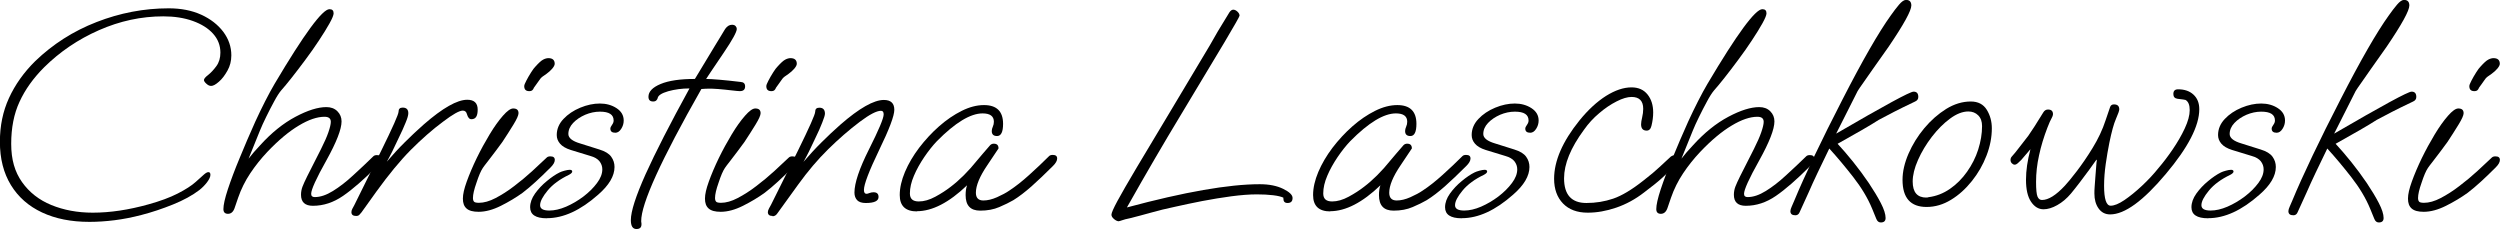 <svg xmlns="http://www.w3.org/2000/svg" id="Layer_2" viewBox="0 0 258.38 23.67"><defs><style>.cls-1{stroke-width:0px;}</style></defs><g id="Star"><path class="cls-1" d="M9.23,22.93c-1.87,0-3.49-.32-4.88-.97-1.39-.65-2.46-1.59-3.22-2.83-.76-1.24-1.14-2.73-1.14-4.48,0-1.64.31-3.15.94-4.52.63-1.37,1.53-2.65,2.72-3.82,1.81-1.74,3.91-3.09,6.33-4.03,2.41-.94,4.9-1.42,7.46-1.42,1.27,0,2.39.22,3.36.66.96.44,1.72,1.03,2.28,1.77.55.74.83,1.55.83,2.43,0,.57-.13,1.1-.4,1.58-.27.48-.56.87-.89,1.15-.33.29-.59.43-.8.43-.17,0-.33-.08-.49-.23-.17-.15-.25-.28-.25-.38,0-.12.14-.3.43-.52.29-.23.57-.53.85-.91.28-.38.42-.85.42-1.4,0-.74-.25-1.39-.75-1.95-.5-.56-1.2-1-2.09-1.32s-1.91-.48-3.06-.48c-2.28,0-4.49.48-6.65,1.43-2.16.95-4.04,2.23-5.66,3.83-1.13,1.13-1.98,2.32-2.55,3.57-.58,1.25-.86,2.7-.86,4.34s.37,2.9,1.12,3.96c.75,1.06,1.76,1.85,3.03,2.37s2.7.79,4.28.79c1.81,0,3.72-.29,5.76-.86,1.19-.33,2.2-.7,3.02-1.12.82-.42,1.44-.82,1.85-1.19.39-.35.68-.6.86-.77.18-.16.34-.25.46-.25.14,0,.21.09.21.28,0,.21-.12.46-.35.77-.24.31-.5.57-.79.8-.72.55-1.63,1.05-2.72,1.49s-2.19.81-3.28,1.09c-.96.25-1.89.43-2.77.54-.88.11-1.75.17-2.59.17Z"></path><path class="cls-1" d="M23.58,22.1c-.33,0-.49-.16-.49-.49,0-.43.15-1.11.46-2.05.31-.93.71-2.01,1.22-3.23.5-1.22,1.04-2.48,1.62-3.77.33-.72.67-1.42,1.02-2.11.35-.69.68-1.29.98-1.8,3.04-5.13,4.93-7.7,5.66-7.7.29,0,.43.14.43.43,0,.18-.14.53-.42,1.03-.28.5-.64,1.09-1.08,1.75-.44.67-.91,1.34-1.42,2.02-.5.68-.98,1.3-1.42,1.86-.44.56-.8.99-1.06,1.28-.23.27-.48.66-.75,1.17-.28.51-.55,1.04-.82,1.59-.27.54-.48,1.02-.65,1.43l-1.17,2.89c.31-.41.71-.87,1.2-1.39,1.17-1.29,2.39-2.27,3.65-2.94,1.26-.67,2.32-1,3.19-1,.47,0,.85.14,1.14.43.29.29.43.64.43,1.05,0,.8-.52,2.14-1.57,4.03-1.05,1.87-1.57,3.02-1.57,3.45,0,.23.12.34.37.34.58,0,1.2-.21,1.88-.63.68-.42,1.38-.96,2.09-1.62.72-.66,1.42-1.31,2.09-1.97.08-.08.21-.12.37-.12.31,0,.46.12.46.37,0,.23-.14.48-.43.77-1.38,1.38-2.55,2.4-3.54,3.08s-2.02,1.02-3.11,1.02c-.82,0-1.23-.38-1.23-1.14,0-.29.05-.56.15-.83.1-.27.27-.63.49-1.08l1.42-2.8c.35-.7.61-1.28.77-1.75.16-.47.25-.83.25-1.08,0-.35-.22-.52-.65-.52-.76,0-1.65.3-2.66.91-1.02.61-2.1,1.51-3.25,2.72-.66.7-1.25,1.44-1.77,2.22-.52.78-.94,1.62-1.25,2.52l-.37,1.08c-.14.39-.37.58-.68.58Z"></path><path class="cls-1" d="M36.81,22.32c-.33,0-.49-.13-.49-.4,0-.12.04-.25.11-.37.07-.12.13-.23.17-.31l2.8-5.66c1.19-2.42,1.79-3.77,1.79-4.03,0-.29.14-.43.43-.43.39,0,.58.2.58.58,0,.21-.09.53-.28.98-.18.45-.42.98-.71,1.57-.49,1.07-.9,1.89-1.23,2.46.62-.72,1.24-1.4,1.88-2.03.64-.64,1.28-1.24,1.94-1.82,1.95-1.7,3.45-2.55,4.49-2.55.72,0,1.08.34,1.08,1.02s-.21.99-.65.99c-.21,0-.36-.17-.46-.52-.06-.25-.21-.37-.43-.37-.35,0-1.03.38-2.03,1.14-1.11.82-2.22,1.8-3.34,2.92-1.12,1.13-2.3,2.57-3.56,4.31l-1.54,2.15c-.08.1-.16.19-.23.26-.07.07-.18.11-.32.11Z"></path><path class="cls-1" d="M49.47,21.89c-.58,0-.99-.11-1.25-.34s-.38-.56-.38-1.02.13-1.02.4-1.77c.27-.75.61-1.55,1.03-2.42.42-.86.87-1.68,1.34-2.46.47-.78.93-1.42,1.37-1.92.44-.5.79-.75,1.06-.75.37,0,.55.16.55.49,0,.21-.17.6-.52,1.17-.35.57-.73,1.17-1.14,1.79-.16.23-.39.53-.68.92-.29.39-.56.75-.83,1.09-.27.34-.44.57-.52.69-.21.31-.42.81-.65,1.51-.25.7-.37,1.23-.37,1.6,0,.16.04.29.11.37.07.08.24.12.51.12.51,0,1.09-.16,1.72-.49s1.28-.74,1.94-1.25c.66-.5,1.28-1.02,1.86-1.55s1.08-1,1.49-1.39c.08-.08.21-.12.37-.12.31,0,.46.12.46.37,0,.23-.14.48-.43.77-.55.55-1.07,1.05-1.54,1.48-.47.43-.92.81-1.35,1.14-.68.49-1.43.94-2.25,1.35-.82.41-1.59.62-2.31.62ZM54.7,9.42c-.35,0-.52-.17-.52-.52,0-.1.07-.29.22-.57.14-.28.31-.56.49-.85.18-.29.33-.48.43-.58.35-.39.62-.64.82-.74.19-.1.37-.15.54-.15.43,0,.65.2.65.58,0,.14-.09.31-.26.51-.17.2-.37.37-.6.54-.33.21-.53.37-.62.49l-.68.95c-.02.08-.07.16-.14.23-.07.07-.18.11-.32.11Z"></path><path class="cls-1" d="M56.51,22.56c-1.15,0-1.72-.38-1.72-1.14,0-.47.17-.94.51-1.42.34-.47.74-.9,1.22-1.29.47-.39.91-.69,1.32-.89.12-.06.29-.12.51-.18s.39-.09.54-.09c.16,0,.25.06.25.18,0,.1-.11.22-.34.34-.94.45-1.68.99-2.2,1.62-.52.63-.78,1.13-.78,1.52,0,.37.32.55.95.55.53,0,1.11-.13,1.74-.4.62-.27,1.22-.62,1.79-1.05.56-.43,1.03-.89,1.4-1.39.37-.49.55-.96.55-1.42,0-.31-.1-.58-.29-.83-.2-.25-.51-.43-.94-.55l-2.03-.62c-.51-.16-.88-.38-1.11-.65-.23-.27-.34-.56-.34-.89,0-.62.23-1.17.69-1.66.46-.49,1.04-.88,1.74-1.17.7-.29,1.38-.43,2.03-.43s1.23.16,1.72.48c.49.32.74.74.74,1.28,0,.31-.09.6-.26.86-.17.27-.38.4-.6.4-.35,0-.52-.14-.52-.43,0-.1.06-.23.17-.38.11-.15.17-.3.17-.45,0-.62-.47-.92-1.42-.92-.51,0-1.02.11-1.52.32-.5.22-.92.5-1.25.85-.33.35-.49.73-.49,1.14s.41.74,1.23.98l1.97.62c.6.18,1.01.44,1.23.75.23.32.34.67.34,1.06,0,.92-.56,1.88-1.69,2.86-1.83,1.62-3.59,2.43-5.29,2.43Z"></path><path class="cls-1" d="M65.78,23.67c-.39,0-.58-.31-.58-.92,0-.9.51-2.48,1.52-4.74,1.02-2.26,2.53-5.21,4.54-8.87-.78,0-1.51.1-2.2.29-.69.2-1.05.44-1.09.72-.02.08-.07.16-.14.23-.07.07-.18.11-.32.11-.33,0-.49-.16-.49-.49,0-.53.42-.97,1.26-1.32.84-.35,2.02-.52,3.54-.52l2.12-3.51c.14-.23.3-.48.46-.75.16-.28.35-.58.55-.91.21-.29.44-.43.71-.43.16,0,.29.05.37.14s.12.19.12.29c0,.31-.45,1.13-1.35,2.46-1.13,1.66-1.73,2.57-1.82,2.71.31,0,.77.03,1.38.08s1.34.13,2.19.23c.31.02.46.17.46.46,0,.33-.18.49-.55.49-.14,0-.43-.03-.86-.08-.43-.05-.89-.1-1.39-.14-.49-.04-.91-.05-1.26-.03l-.46.03c-4.17,7.33-6.24,11.88-6.22,13.67l.03.25v.06c0,.33-.17.49-.52.49Z"></path><path class="cls-1" d="M74.49,21.89c-.58,0-.99-.11-1.25-.34s-.38-.56-.38-1.02.13-1.02.4-1.77c.27-.75.61-1.55,1.03-2.42.42-.86.87-1.68,1.34-2.46.47-.78.93-1.42,1.37-1.92.44-.5.79-.75,1.06-.75.37,0,.55.16.55.49,0,.21-.17.6-.52,1.17-.35.57-.73,1.17-1.14,1.79-.16.23-.39.53-.68.92-.29.39-.56.75-.83,1.09-.27.34-.44.57-.52.69-.21.31-.42.81-.65,1.51-.25.7-.37,1.23-.37,1.6,0,.16.04.29.11.37.07.08.24.12.51.12.51,0,1.09-.16,1.72-.49s1.28-.74,1.94-1.25c.66-.5,1.28-1.02,1.86-1.55s1.08-1,1.49-1.39c.08-.08.21-.12.37-.12.31,0,.46.12.46.37,0,.23-.14.48-.43.77-.55.55-1.07,1.05-1.54,1.48-.47.43-.92.81-1.35,1.14-.68.49-1.43.94-2.25,1.35-.82.41-1.59.62-2.31.62ZM79.72,9.42c-.35,0-.52-.17-.52-.52,0-.1.07-.29.22-.57.14-.28.31-.56.49-.85.18-.29.33-.48.43-.58.35-.39.62-.64.82-.74.19-.1.37-.15.54-.15.43,0,.65.2.65.58,0,.14-.09.31-.26.51-.17.2-.37.37-.6.54-.33.21-.53.37-.62.49l-.68.95c-.02.08-.07.16-.14.23-.07.07-.18.11-.32.11Z"></path><path class="cls-1" d="M79.85,22.32c-.33,0-.49-.13-.49-.4,0-.1.04-.23.12-.38.08-.15.15-.28.21-.38l2.77-5.57c1.19-2.42,1.79-3.77,1.79-4.03,0-.29.14-.43.43-.43.39,0,.58.21.58.62,0,.14-.09.45-.28.92-.18.47-.42,1.01-.71,1.6-.49,1.07-.9,1.89-1.23,2.46.62-.72,1.24-1.4,1.88-2.03.64-.64,1.28-1.24,1.94-1.82,1.95-1.7,3.45-2.55,4.49-2.55.72,0,1.08.34,1.08,1.02,0,.62-.52,2-1.57,4.16-1.05,2.18-1.57,3.55-1.57,4.12,0,.27.09.4.28.4.06,0,.16-.03.29-.08.13-.05.27-.08.42-.08.35,0,.52.16.52.49,0,.41-.44.62-1.32.62-.41,0-.71-.1-.89-.29-.18-.19-.28-.46-.28-.78,0-.99.5-2.48,1.51-4.49,1-1.99,1.51-3.19,1.51-3.6,0-.25-.09-.37-.28-.37-.45,0-1.18.38-2.19,1.14-1.09.82-2.18,1.77-3.26,2.83-1.09,1.07-2.12,2.29-3.11,3.66l-2.16,2.99c-.12.18-.29.28-.49.28Z"></path><path class="cls-1" d="M94.78,21.85c-1.19,0-1.79-.56-1.79-1.69,0-.74.18-1.53.54-2.39.36-.85.85-1.68,1.46-2.49.62-.81,1.3-1.55,2.06-2.22.76-.67,1.54-1.2,2.34-1.6.8-.4,1.57-.6,2.31-.6,1.31,0,1.97.65,1.97,1.94,0,.84-.21,1.26-.62,1.26-.37,0-.55-.17-.55-.52,0-.14.04-.29.11-.45.07-.15.11-.32.11-.51,0-.57-.39-.86-1.17-.86-1.25,0-2.82.95-4.71,2.86-.45.47-.89,1.03-1.32,1.66-.43.64-.79,1.28-1.06,1.92-.28.65-.42,1.26-.42,1.83s.31.83.92.83c.53,0,1.1-.16,1.71-.49.61-.33,1.13-.67,1.58-1.02.9-.68,1.83-1.6,2.77-2.77.14-.16.33-.38.55-.65.23-.27.48-.56.77-.89.1-.1.23-.15.37-.15.33,0,.49.16.49.49l-1.17,1.75c-.78,1.15-1.17,2.09-1.17,2.83,0,.53.26.8.77.8.43,0,.9-.11,1.42-.34.51-.23.93-.45,1.26-.68.66-.43,1.34-.97,2.06-1.62.72-.65,1.41-1.3,2.06-1.95.08-.08.21-.12.37-.12.31,0,.46.12.46.37,0,.23-.14.48-.43.77-.82.82-1.56,1.52-2.22,2.11-.66.58-1.28,1.06-1.88,1.43-.39.23-.87.46-1.45.71-.58.25-1.23.37-1.97.37-1.01,0-1.51-.53-1.51-1.6,0-.41.05-.75.15-1.02-1.87,1.79-3.6,2.68-5.2,2.68Z"></path><path class="cls-1" d="M115.64,22.87c-.14,0-.31-.07-.49-.22s-.28-.3-.28-.46c0-.18.21-.66.62-1.42.41-.76,1.07-1.9,1.97-3.42.9-1.52,2.08-3.49,3.54-5.91l4.03-6.74c.23-.41.5-.89.83-1.45.33-.55.73-1.21,1.2-1.97.12-.18.26-.28.4-.28s.29.07.43.2c.14.13.22.27.22.42,0,.08-.51.99-1.54,2.72-1.03,1.73-2.58,4.31-4.65,7.74-.78,1.29-1.63,2.72-2.54,4.28-.91,1.56-1.88,3.25-2.91,5.08,5.95-1.6,10.53-2.4,13.73-2.4.96,0,1.77.16,2.42.48.65.32.97.63.97.94,0,.35-.17.52-.52.52-.29,0-.43-.15-.43-.46v-.09c-.21-.1-.55-.19-1.05-.25-.49-.06-1.06-.09-1.69-.09-.78,0-1.66.07-2.65.2-.98.13-1.99.3-3,.49-1.02.2-1.96.4-2.85.6-.86.18-1.68.38-2.45.6s-1.48.4-2.14.57c-.39.08-.67.15-.85.22-.17.06-.28.09-.32.09Z"></path><path class="cls-1" d="M137.5,21.85c-1.19,0-1.79-.56-1.79-1.69,0-.74.18-1.53.54-2.39.36-.85.85-1.68,1.46-2.49.62-.81,1.3-1.55,2.06-2.22.76-.67,1.54-1.2,2.34-1.6.8-.4,1.57-.6,2.31-.6,1.31,0,1.97.65,1.97,1.94,0,.84-.21,1.26-.62,1.26-.37,0-.55-.17-.55-.52,0-.14.04-.29.11-.45.07-.15.11-.32.11-.51,0-.57-.39-.86-1.17-.86-1.25,0-2.82.95-4.71,2.86-.45.47-.89,1.03-1.32,1.66-.43.64-.79,1.28-1.06,1.92-.28.65-.42,1.26-.42,1.83s.31.83.92.83c.53,0,1.1-.16,1.71-.49.61-.33,1.13-.67,1.58-1.02.9-.68,1.83-1.6,2.77-2.77.14-.16.33-.38.55-.65.23-.27.48-.56.77-.89.1-.1.23-.15.37-.15.33,0,.49.16.49.49l-1.17,1.75c-.78,1.15-1.17,2.09-1.17,2.83,0,.53.26.8.77.8.43,0,.9-.11,1.42-.34.51-.23.93-.45,1.26-.68.66-.43,1.34-.97,2.06-1.62.72-.65,1.41-1.3,2.06-1.95.08-.08.21-.12.37-.12.31,0,.46.12.46.37,0,.23-.14.48-.43.77-.82.82-1.56,1.52-2.22,2.11-.66.58-1.28,1.06-1.88,1.43-.39.23-.87.46-1.45.71-.58.25-1.23.37-1.97.37-1.01,0-1.51-.53-1.51-1.6,0-.41.05-.75.15-1.02-1.87,1.79-3.6,2.68-5.2,2.68Z"></path><path class="cls-1" d="M151.07,22.56c-1.15,0-1.72-.38-1.72-1.14,0-.47.17-.94.51-1.42.34-.47.74-.9,1.22-1.29.47-.39.91-.69,1.32-.89.12-.06.29-.12.51-.18s.39-.09.54-.09c.16,0,.25.06.25.18,0,.1-.11.22-.34.34-.94.45-1.68.99-2.2,1.62-.52.63-.78,1.13-.78,1.52,0,.37.32.55.95.55.53,0,1.11-.13,1.74-.4.62-.27,1.22-.62,1.79-1.05.56-.43,1.03-.89,1.4-1.39.37-.49.55-.96.55-1.42,0-.31-.1-.58-.29-.83-.2-.25-.51-.43-.94-.55l-2.03-.62c-.51-.16-.88-.38-1.11-.65-.23-.27-.34-.56-.34-.89,0-.62.23-1.17.69-1.66.46-.49,1.04-.88,1.74-1.17.7-.29,1.38-.43,2.03-.43s1.23.16,1.72.48c.49.32.74.74.74,1.28,0,.31-.09.6-.26.86-.17.27-.38.4-.6.4-.35,0-.52-.14-.52-.43,0-.1.06-.23.17-.38.11-.15.17-.3.17-.45,0-.62-.47-.92-1.42-.92-.51,0-1.02.11-1.52.32-.5.22-.92.5-1.25.85-.33.35-.49.73-.49,1.14s.41.74,1.23.98l1.97.62c.6.18,1.01.44,1.23.75.23.32.34.67.34,1.06,0,.92-.56,1.88-1.69,2.86-1.83,1.62-3.59,2.43-5.29,2.43Z"></path><path class="cls-1" d="M164.09,21.98c-1.09,0-1.94-.32-2.55-.95s-.92-1.49-.92-2.55c0-1.85.87-3.86,2.62-6.03.9-1.11,1.82-1.95,2.75-2.54.93-.58,1.81-.88,2.63-.88.72,0,1.27.25,1.66.74.39.49.58,1.11.58,1.85,0,.45-.06.91-.18,1.39-.08.33-.25.49-.49.49-.39,0-.58-.22-.58-.65,0-.18.04-.43.11-.72.07-.3.11-.59.11-.88,0-.82-.4-1.23-1.2-1.23-.43,0-.95.15-1.55.46-.61.31-1.21.71-1.8,1.22-.6.5-1.12,1.07-1.57,1.71-1.38,1.87-2.06,3.54-2.06,5.02,0,1.7.77,2.55,2.31,2.55.96,0,1.89-.15,2.77-.45.88-.3,1.92-.92,3.11-1.86.74-.57,1.29-1.04,1.66-1.39.37-.35.77-.72,1.2-1.11.12-.08.24-.12.34-.12s.21.03.31.09.15.15.15.28c0,.23-.21.54-.62.95-.35.33-.72.67-1.11,1.03-.39.36-1.01.86-1.85,1.49-.9.7-1.86,1.22-2.88,1.57-1.02.35-2,.52-2.94.52Z"></path><path class="cls-1" d="M171.67,22.1c-.33,0-.49-.16-.49-.49,0-.43.15-1.11.46-2.05.31-.93.71-2.01,1.22-3.23.5-1.22,1.04-2.48,1.62-3.77.33-.72.67-1.42,1.02-2.11.35-.69.68-1.29.98-1.8,3.04-5.13,4.93-7.7,5.66-7.7.29,0,.43.14.43.43,0,.18-.14.53-.42,1.03-.28.5-.64,1.09-1.08,1.75-.44.67-.91,1.34-1.42,2.02-.5.68-.98,1.3-1.42,1.86-.44.56-.8.99-1.06,1.28-.23.27-.48.66-.75,1.17-.28.51-.55,1.04-.82,1.59-.27.54-.48,1.02-.65,1.43l-1.17,2.89c.31-.41.71-.87,1.2-1.39,1.17-1.29,2.39-2.27,3.65-2.94,1.26-.67,2.32-1,3.19-1,.47,0,.85.14,1.14.43.29.29.43.64.43,1.05,0,.8-.52,2.14-1.57,4.03-1.05,1.87-1.57,3.02-1.57,3.45,0,.23.12.34.37.34.58,0,1.2-.21,1.88-.63.68-.42,1.38-.96,2.09-1.62.72-.66,1.42-1.31,2.09-1.97.08-.08.21-.12.37-.12.31,0,.46.12.46.37,0,.23-.14.48-.43.77-1.38,1.38-2.55,2.4-3.54,3.08s-2.02,1.02-3.11,1.02c-.82,0-1.23-.38-1.23-1.14,0-.29.05-.56.15-.83.1-.27.27-.63.49-1.08l1.42-2.8c.35-.7.61-1.28.77-1.75.16-.47.25-.83.25-1.08,0-.35-.22-.52-.65-.52-.76,0-1.65.3-2.66.91-1.02.61-2.1,1.51-3.25,2.72-.66.7-1.25,1.44-1.77,2.22-.52.78-.94,1.62-1.25,2.52l-.37,1.08c-.14.39-.37.58-.68.58Z"></path><path class="cls-1" d="M194.38,22.99c-.21,0-.36-.12-.46-.37l-.43-1.05c-.45-1.09-1.1-2.17-1.94-3.25-.84-1.08-1.67-2.07-2.49-2.97-.45.92-.85,1.75-1.2,2.49-.35.74-.67,1.43-.95,2.08-.29.65-.6,1.32-.92,2.02-.08.2-.23.31-.43.31-.35,0-.52-.14-.52-.43,0-.12.05-.28.14-.48.09-.19.18-.39.26-.6.53-1.29,1.23-2.83,2.08-4.62.85-1.79,1.82-3.73,2.91-5.85,2.07-4.04,3.74-6.94,4.99-8.68.29-.41.57-.78.85-1.11.28-.33.52-.49.72-.49.37,0,.55.2.55.58,0,.53-.78,1.95-2.34,4.25-.12.18-.34.49-.65.92-.31.43-.64.9-.99,1.4-.35.5-.67.96-.97,1.39-.3.42-.5.71-.6.88l-2.22,4.4c4.97-2.89,7.63-4.34,8-4.34.33,0,.49.18.49.55,0,.23-.12.39-.37.49-.9.43-1.62.78-2.14,1.05s-1.05.54-1.58.83c-.45.29-1.03.64-1.74,1.05-.71.41-1.54.88-2.51,1.42.49.53,1.03,1.15,1.6,1.86.57.71,1.11,1.44,1.62,2.19.5.75.92,1.44,1.25,2.08s.49,1.15.49,1.54c0,.31-.17.46-.49.46Z"></path><path class="cls-1" d="M199.12,21.39c-1.66,0-2.49-.93-2.49-2.8,0-.86.21-1.76.62-2.71.41-.94.95-1.82,1.63-2.63.68-.81,1.43-1.47,2.26-1.99.83-.51,1.68-.77,2.54-.77.76,0,1.31.29,1.66.86.35.57.52,1.21.52,1.91,0,.92-.18,1.86-.55,2.82s-.87,1.83-1.51,2.63c-.64.8-1.35,1.45-2.16,1.94-.8.49-1.64.74-2.52.74ZM199.09,20.41c.12,0,.19,0,.22-.03.8-.1,1.54-.39,2.22-.86.68-.47,1.27-1.06,1.77-1.77s.89-1.47,1.15-2.29.4-1.63.4-2.43c0-.47-.13-.84-.4-1.11-.27-.27-.61-.4-1.02-.4-.59,0-1.23.25-1.89.74-.67.49-1.29,1.12-1.88,1.88-.58.76-1.06,1.55-1.43,2.39-.37.83-.55,1.58-.55,2.23,0,1.11.47,1.66,1.42,1.66Z"></path><path class="cls-1" d="M218.09,22.16c-.51,0-.91-.21-1.2-.62s-.43-.92-.43-1.54c0-.16,0-.42.03-.75.02-.34.05-.7.08-1.08.03-.38.06-.72.08-1.02s.04-.48.06-.54l-.03-.12c-.19.27-.44.62-.75,1.05-.32.43-.65.87-.98,1.31-.34.44-.64.83-.91,1.15-.43.51-.9.91-1.42,1.2-.51.29-.99.43-1.42.43-.51,0-.94-.26-1.29-.78-.35-.52-.52-1.28-.52-2.26s.15-2,.46-3.17l-.95,1.11c-.14.14-.27.26-.37.35-.1.09-.21.14-.31.14s-.2-.05-.29-.14-.14-.21-.14-.35.05-.27.15-.37c.21-.23.45-.52.72-.88.28-.36.6-.77.97-1.25.31-.43.82-1.23,1.54-2.4.12-.21.29-.31.49-.31.35,0,.52.16.52.49,0,.1-.05.24-.15.42-.1.17-.25.5-.43.97-.37.96-.66,1.91-.86,2.85-.21.93-.31,1.85-.31,2.75,0,.78.05,1.29.15,1.52.1.24.26.35.46.35.66,0,1.45-.49,2.37-1.48.27-.29.67-.77,1.2-1.46.53-.69,1.09-1.5,1.66-2.43.57-.93,1.03-1.89,1.35-2.88l.46-1.35c.06-.18.19-.28.4-.28.37,0,.55.17.55.52,0,.12-.11.45-.34.97-.23.52-.45,1.34-.68,2.45-.14.7-.27,1.44-.38,2.22-.11.78-.17,1.53-.17,2.25,0,1.38.23,2.06.68,2.06.37,0,.84-.19,1.42-.58.57-.39,1.18-.88,1.82-1.48s1.21-1.21,1.72-1.85c.47-.55.96-1.19,1.45-1.91s.91-1.44,1.25-2.17c.34-.73.51-1.36.51-1.89s-.14-.88-.43-1.05c-.04-.02-.32-.06-.83-.12-.29-.04-.43-.21-.43-.49,0-.33.16-.49.49-.49.66,0,1.19.18,1.59.55.4.37.6.87.6,1.51,0,1.72-1.15,3.95-3.45,6.68-2.34,2.79-4.26,4.19-5.76,4.19Z"></path><path class="cls-1" d="M228.21,22.56c-1.15,0-1.72-.38-1.72-1.14,0-.47.17-.94.51-1.42.34-.47.74-.9,1.22-1.29.47-.39.91-.69,1.32-.89.12-.06.29-.12.51-.18s.39-.09.54-.09c.16,0,.25.06.25.18,0,.1-.11.22-.34.34-.94.45-1.68.99-2.2,1.62-.52.63-.78,1.13-.78,1.52,0,.37.32.55.95.55.53,0,1.11-.13,1.74-.4.62-.27,1.22-.62,1.79-1.05.56-.43,1.03-.89,1.4-1.39.37-.49.55-.96.55-1.42,0-.31-.1-.58-.29-.83-.2-.25-.51-.43-.94-.55l-2.03-.62c-.51-.16-.88-.38-1.11-.65-.23-.27-.34-.56-.34-.89,0-.62.23-1.17.69-1.66.46-.49,1.04-.88,1.74-1.17.7-.29,1.38-.43,2.03-.43s1.23.16,1.72.48c.49.32.74.74.74,1.28,0,.31-.09.6-.26.86-.17.27-.38.4-.6.4-.35,0-.52-.14-.52-.43,0-.1.06-.23.17-.38.11-.15.17-.3.17-.45,0-.62-.47-.92-1.42-.92-.51,0-1.02.11-1.52.32-.5.22-.92.5-1.25.85-.33.35-.49.73-.49,1.14s.41.74,1.23.98l1.97.62c.6.18,1.01.44,1.23.75.23.32.34.67.34,1.06,0,.92-.56,1.88-1.69,2.86-1.83,1.62-3.59,2.43-5.29,2.43Z"></path><path class="cls-1" d="M245.85,22.99c-.21,0-.36-.12-.46-.37l-.43-1.05c-.45-1.09-1.1-2.17-1.94-3.25-.84-1.08-1.67-2.07-2.49-2.97-.45.92-.85,1.75-1.2,2.49-.35.74-.67,1.43-.95,2.08-.29.65-.6,1.32-.92,2.02-.08.2-.23.31-.43.31-.35,0-.52-.14-.52-.43,0-.12.05-.28.14-.48.09-.19.18-.39.26-.6.53-1.29,1.23-2.83,2.08-4.62.85-1.79,1.82-3.73,2.91-5.85,2.07-4.04,3.74-6.94,4.99-8.68.29-.41.57-.78.85-1.11.28-.33.52-.49.72-.49.37,0,.55.2.55.58,0,.53-.78,1.95-2.34,4.25-.12.18-.34.49-.65.92-.31.43-.64.9-.99,1.4-.35.5-.67.96-.97,1.39-.3.42-.5.71-.6.88l-2.22,4.4c4.97-2.89,7.63-4.34,8-4.34.33,0,.49.18.49.55,0,.23-.12.39-.37.49-.9.43-1.62.78-2.14,1.05s-1.05.54-1.58.83c-.45.29-1.03.64-1.74,1.05-.71.41-1.54.88-2.51,1.42.49.53,1.03,1.15,1.6,1.86.57.71,1.11,1.44,1.62,2.19.5.75.92,1.44,1.25,2.08s.49,1.15.49,1.54c0,.31-.17.46-.49.46Z"></path><path class="cls-1" d="M250.5,21.89c-.58,0-.99-.11-1.25-.34s-.38-.56-.38-1.02.13-1.02.4-1.77c.27-.75.61-1.55,1.03-2.42.42-.86.87-1.68,1.34-2.46.47-.78.93-1.42,1.37-1.92.44-.5.79-.75,1.06-.75.37,0,.55.16.55.49,0,.21-.17.6-.52,1.17-.35.57-.73,1.17-1.14,1.79-.16.23-.39.53-.68.92-.29.39-.56.75-.83,1.09-.27.34-.44.57-.52.69-.21.31-.42.81-.65,1.51-.25.7-.37,1.23-.37,1.6,0,.16.04.29.11.37.07.08.24.12.51.12.51,0,1.09-.16,1.72-.49s1.28-.74,1.94-1.25c.66-.5,1.28-1.02,1.86-1.55s1.08-1,1.49-1.39c.08-.08.21-.12.37-.12.31,0,.46.12.46.37,0,.23-.14.48-.43.77-.55.55-1.07,1.05-1.54,1.48-.47.43-.92.81-1.35,1.14-.68.49-1.43.94-2.25,1.35-.82.41-1.59.62-2.31.62ZM255.73,9.42c-.35,0-.52-.17-.52-.52,0-.1.07-.29.22-.57.14-.28.31-.56.49-.85.18-.29.33-.48.43-.58.35-.39.62-.64.82-.74.19-.1.37-.15.54-.15.43,0,.65.2.65.58,0,.14-.09.31-.26.51-.17.2-.37.37-.6.54-.33.21-.53.37-.62.49l-.68.95c-.02.08-.07.16-.14.23-.07.07-.18.11-.32.11Z"></path></g></svg>